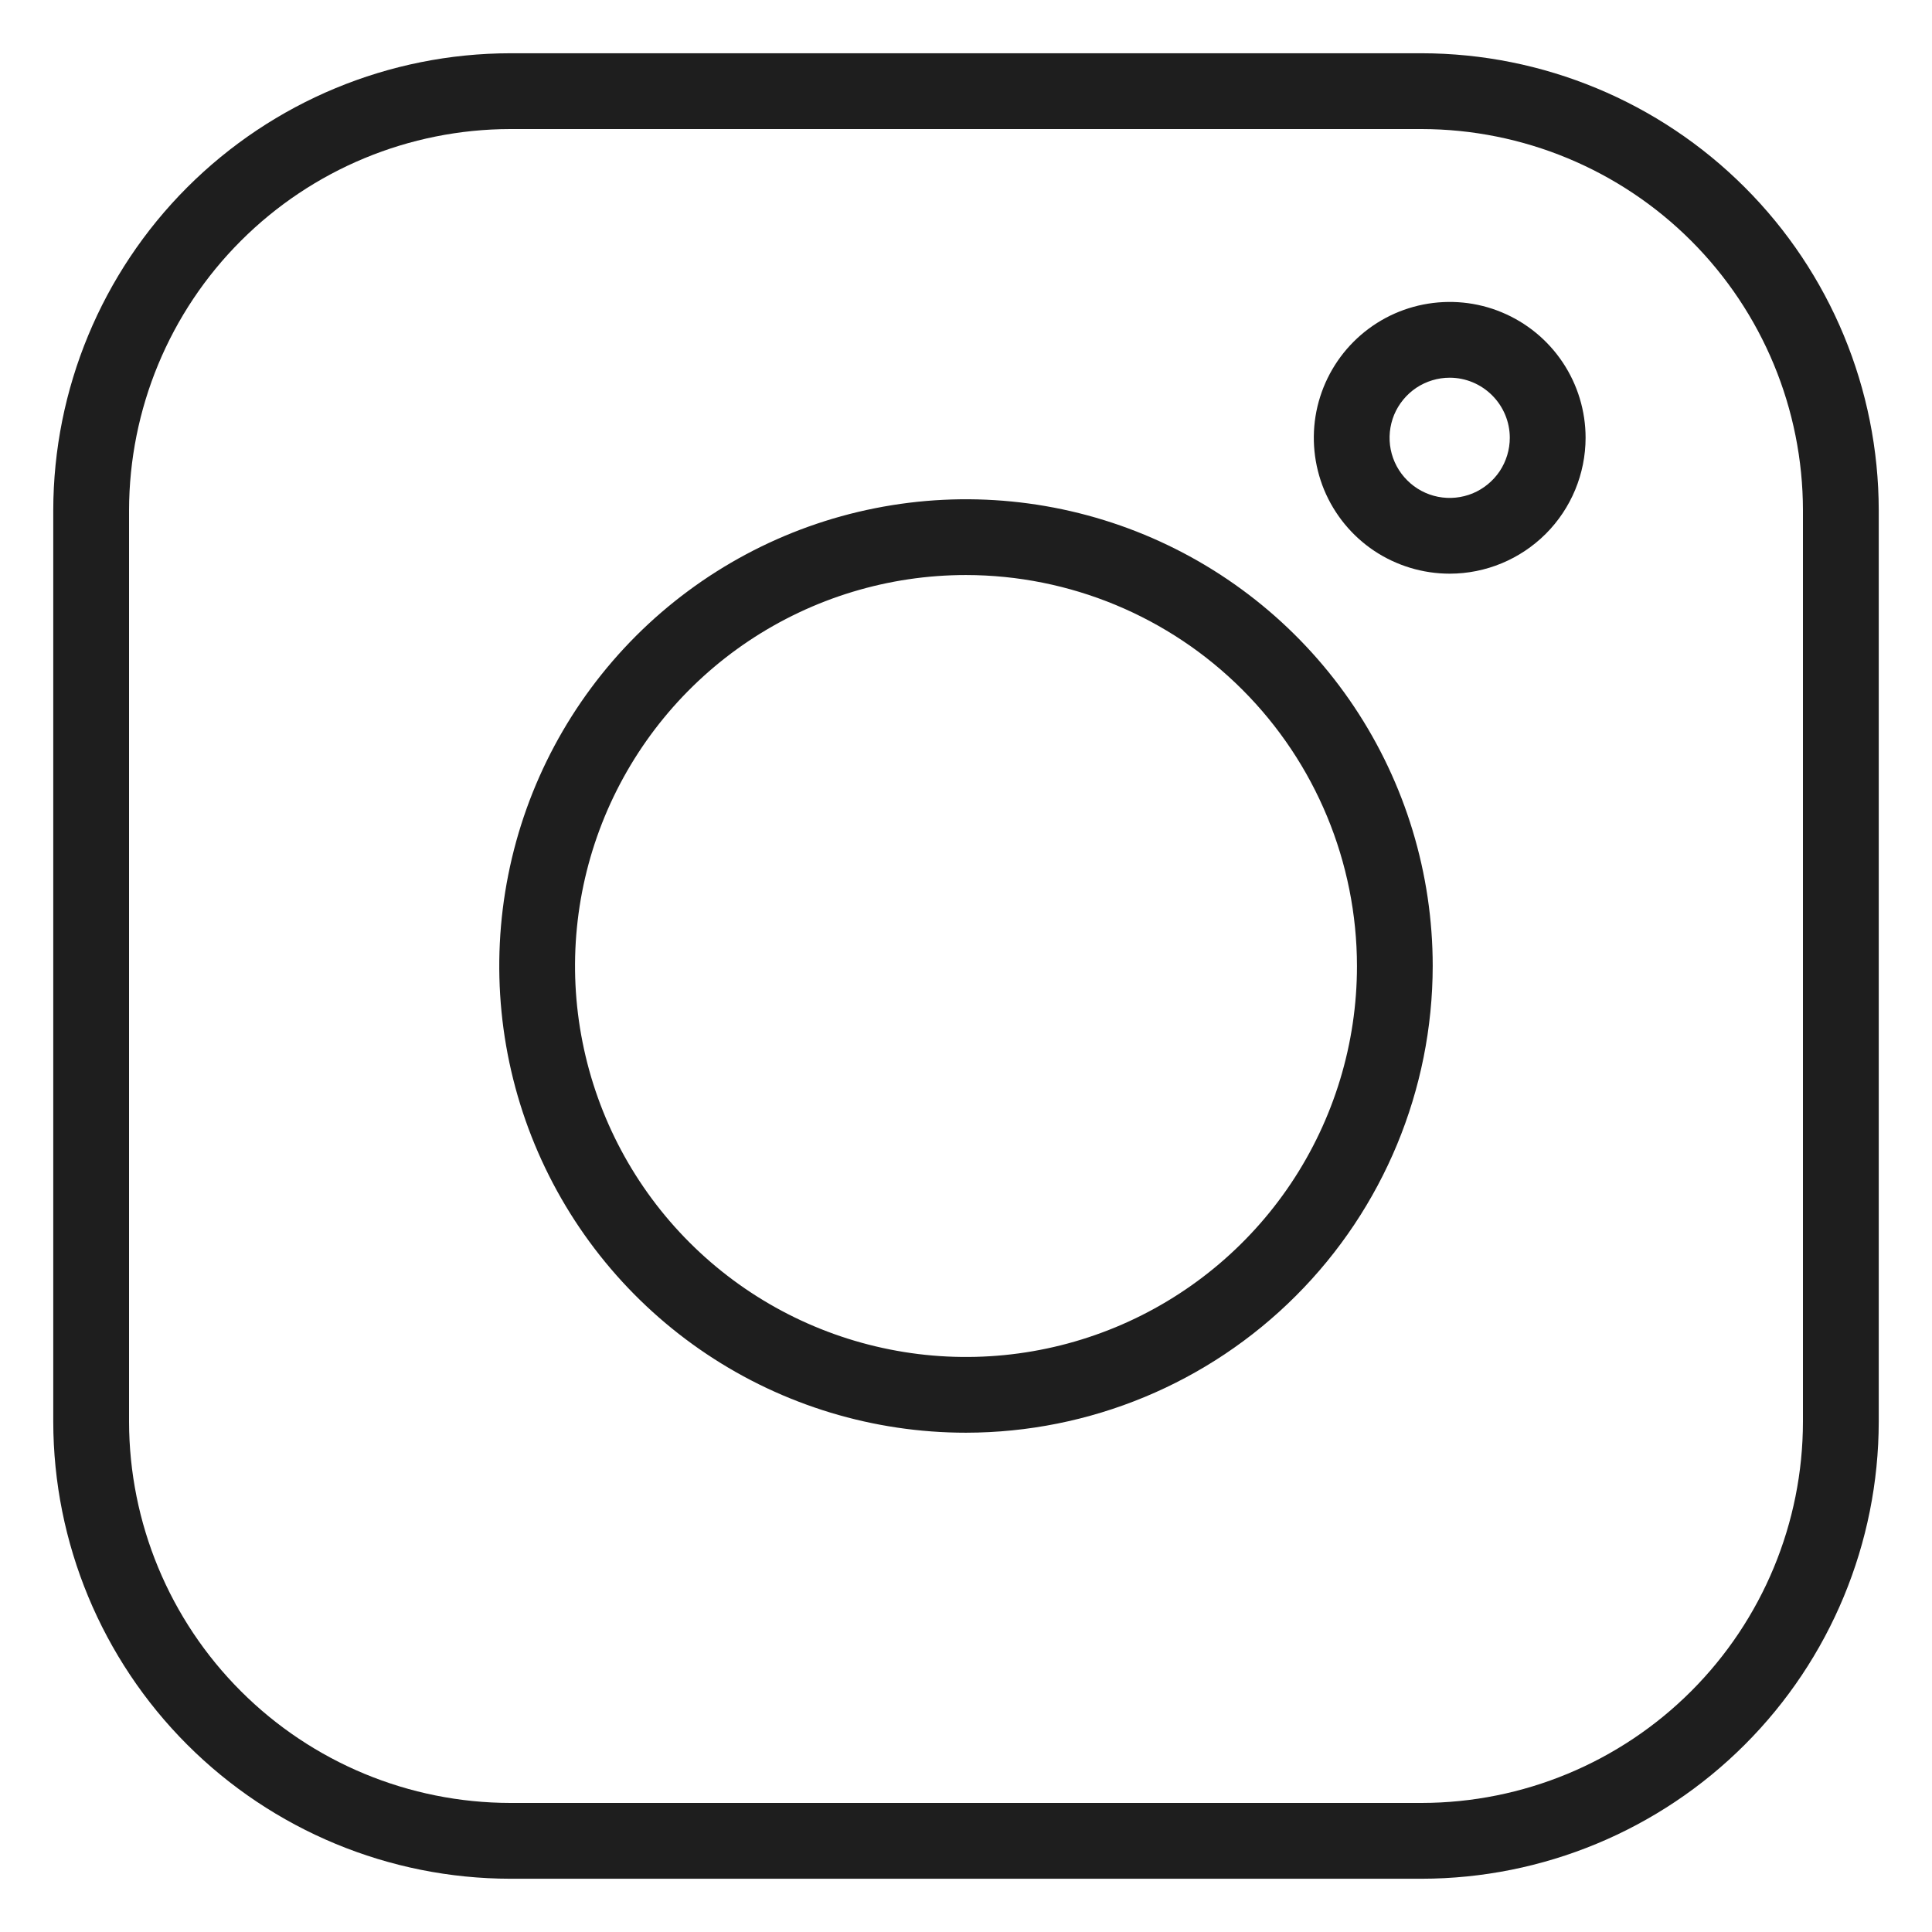 <svg width="30" height="30" viewBox="0 0 30 30" fill="none" xmlns="http://www.w3.org/2000/svg">
<path d="M22.076 29.173H7.924C6.042 29.171 4.239 28.422 2.908 27.092C1.578 25.762 0.829 23.958 0.827 22.076V7.924C0.829 6.042 1.578 4.238 2.908 2.908C4.239 1.578 6.042 0.829 7.924 0.827H22.076C23.958 0.829 25.762 1.578 27.092 2.908C28.423 4.238 29.171 6.042 29.173 7.924V22.076C29.171 23.958 28.423 25.762 27.092 27.092C25.762 28.422 23.958 29.171 22.076 29.173ZM7.924 2.004C6.354 2.006 4.85 2.63 3.74 3.74C2.63 4.849 2.006 6.354 2.004 7.924V22.076C2.006 23.646 2.63 25.151 3.74 26.26C4.85 27.37 6.354 27.994 7.924 27.996H22.076C23.646 27.994 25.151 27.37 26.261 26.26C27.37 25.151 27.995 23.646 27.996 22.076V7.924C27.995 6.354 27.37 4.849 26.261 3.74C25.151 2.63 23.646 2.006 22.076 2.004H7.924Z" fill="#1E1E1E"/>
<path d="M15 22.247C13.567 22.247 12.165 21.823 10.973 21.026C9.782 20.23 8.853 19.098 8.304 17.773C7.756 16.449 7.612 14.992 7.892 13.586C8.171 12.18 8.862 10.889 9.875 9.875C10.889 8.862 12.18 8.171 13.586 7.892C14.992 7.612 16.449 7.756 17.773 8.304C19.098 8.853 20.23 9.782 21.026 10.973C21.822 12.165 22.247 13.566 22.247 15C22.245 16.921 21.481 18.764 20.122 20.122C18.764 21.481 16.922 22.245 15 22.247ZM15 8.929C13.799 8.929 12.626 9.285 11.627 9.952C10.629 10.619 9.851 11.568 9.391 12.677C8.932 13.786 8.811 15.007 9.046 16.184C9.28 17.362 9.858 18.444 10.707 19.293C11.556 20.142 12.638 20.72 13.816 20.954C14.993 21.189 16.214 21.068 17.323 20.609C18.433 20.149 19.381 19.371 20.048 18.373C20.715 17.374 21.071 16.201 21.071 15C21.069 13.39 20.429 11.847 19.291 10.709C18.153 9.571 16.61 8.931 15 8.929Z" fill="#1E1E1E"/>
<path d="M22.511 8.908C22.093 8.908 21.685 8.784 21.338 8.553C20.991 8.321 20.721 7.991 20.561 7.606C20.402 7.22 20.36 6.796 20.441 6.387C20.523 5.977 20.724 5.601 21.019 5.306C21.314 5.011 21.69 4.81 22.099 4.729C22.509 4.648 22.933 4.689 23.318 4.849C23.704 5.009 24.033 5.279 24.265 5.626C24.497 5.973 24.621 6.381 24.621 6.798C24.62 7.358 24.398 7.894 24.002 8.29C23.606 8.685 23.07 8.908 22.511 8.908ZM22.511 5.865C22.326 5.865 22.146 5.92 21.992 6.022C21.839 6.125 21.719 6.271 21.648 6.441C21.578 6.612 21.559 6.799 21.595 6.98C21.631 7.161 21.72 7.328 21.851 7.458C21.981 7.589 22.148 7.678 22.329 7.714C22.51 7.75 22.697 7.731 22.868 7.661C23.038 7.59 23.184 7.47 23.287 7.317C23.389 7.163 23.444 6.983 23.444 6.798C23.444 6.551 23.345 6.314 23.17 6.139C22.995 5.964 22.758 5.865 22.511 5.865Z" fill="#1E1E1E"/>
</svg>
